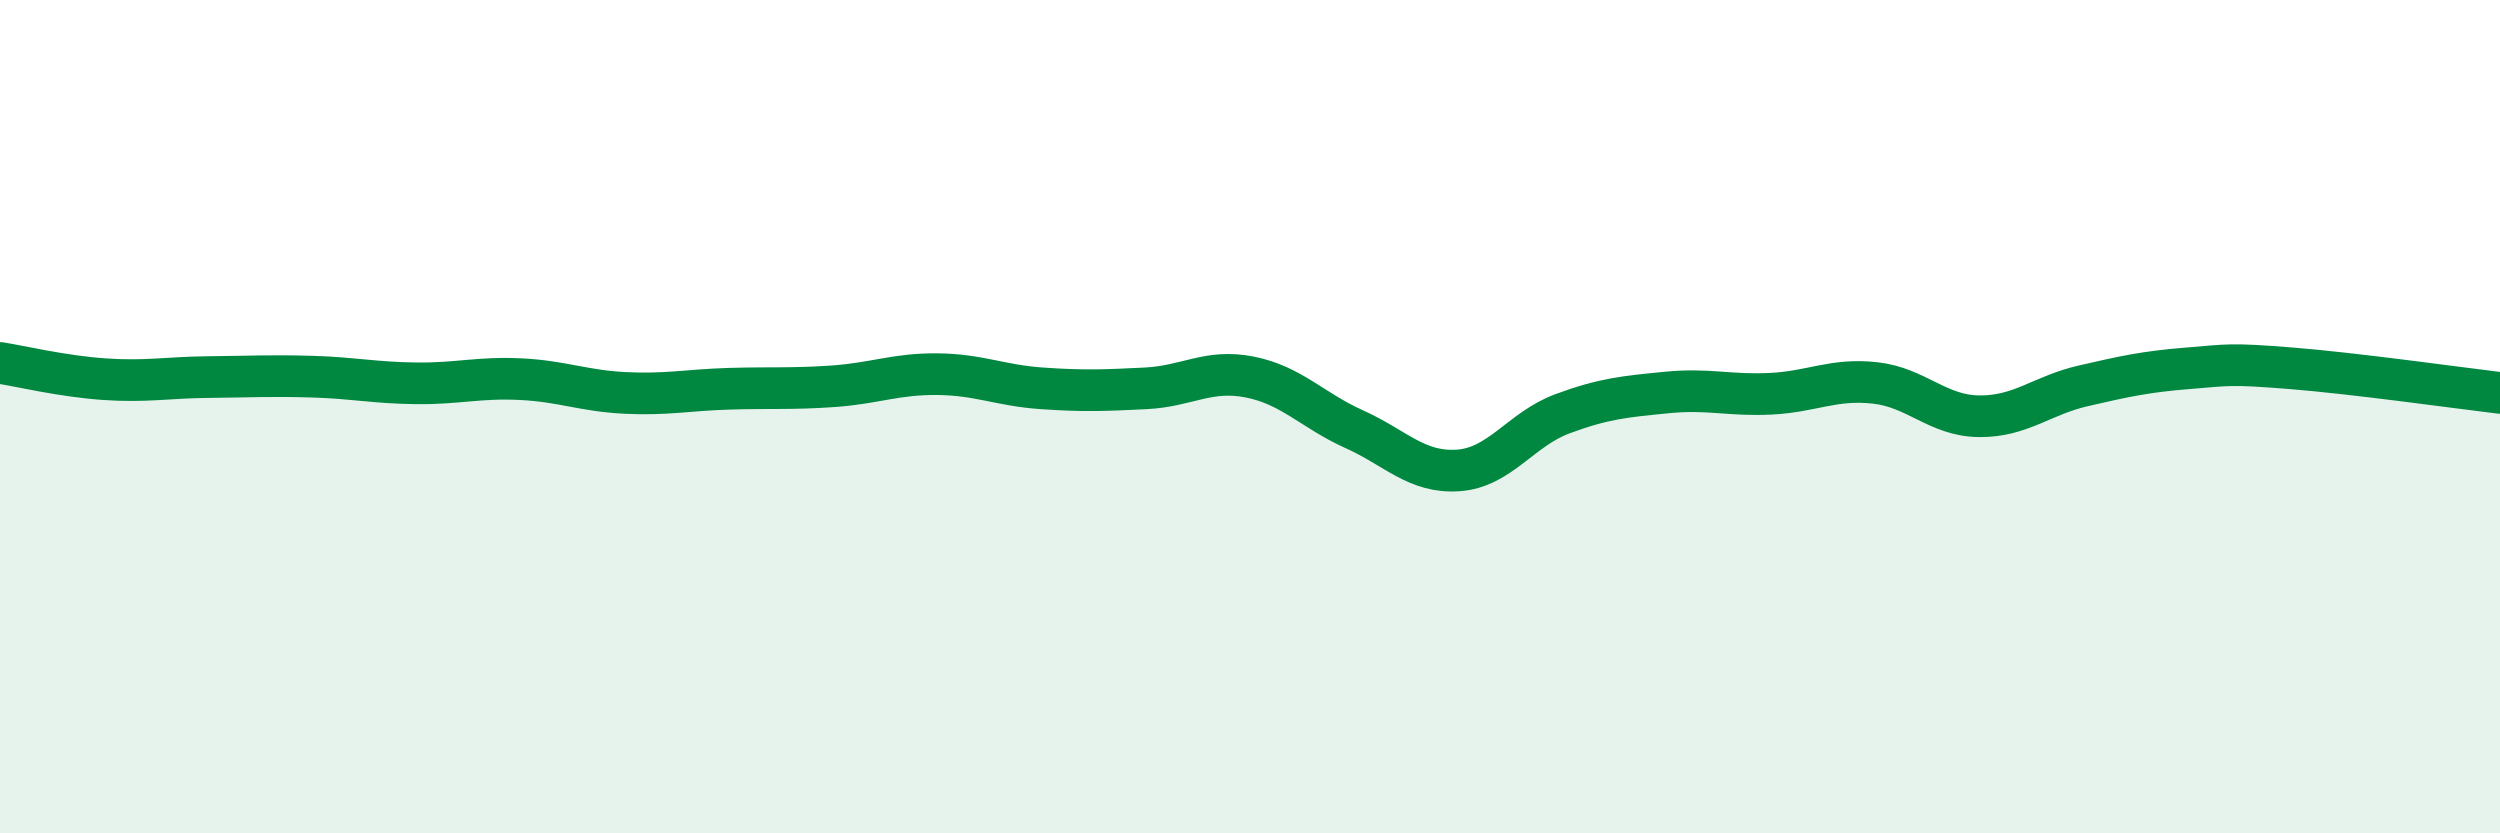 
    <svg width="60" height="20" viewBox="0 0 60 20" xmlns="http://www.w3.org/2000/svg">
      <path
        d="M 0,8.71 C 0.5,8.79 1.5,9.03 2.5,9.1 C 3.5,9.17 4,9.06 5,9.05 C 6,9.04 6.5,9.01 7.5,9.04 C 8.5,9.07 9,9.19 10,9.2 C 11,9.21 11.5,9.05 12.5,9.1 C 13.5,9.15 14,9.38 15,9.43 C 16,9.48 16.5,9.36 17.5,9.33 C 18.5,9.3 19,9.34 20,9.27 C 21,9.2 21.5,8.97 22.5,8.98 C 23.5,8.99 24,9.25 25,9.32 C 26,9.39 26.5,9.37 27.5,9.32 C 28.5,9.27 29,8.85 30,9.05 C 31,9.25 31.5,9.85 32.5,10.3 C 33.5,10.75 34,11.36 35,11.29 C 36,11.22 36.5,10.3 37.5,9.93 C 38.5,9.56 39,9.52 40,9.42 C 41,9.32 41.5,9.5 42.5,9.45 C 43.5,9.4 44,9.08 45,9.19 C 46,9.3 46.5,9.98 47.5,9.99 C 48.5,10 49,9.49 50,9.26 C 51,9.03 51.5,8.92 52.5,8.84 C 53.5,8.76 53.5,8.72 55,8.84 C 56.5,8.96 59,9.31 60,9.43L60 20L0 20Z"
        fill="#008740"
        opacity="0.1"
        stroke-linecap="round"
        stroke-linejoin="round"
      />
      <path
        d="M 0,8.71 C 0.5,8.79 1.5,9.03 2.5,9.1 C 3.5,9.17 4,9.06 5,9.05 C 6,9.04 6.5,9.01 7.5,9.04 C 8.5,9.07 9,9.19 10,9.2 C 11,9.21 11.5,9.05 12.5,9.1 C 13.5,9.15 14,9.38 15,9.43 C 16,9.48 16.5,9.36 17.5,9.33 C 18.5,9.3 19,9.34 20,9.27 C 21,9.2 21.5,8.97 22.5,8.98 C 23.5,8.99 24,9.25 25,9.32 C 26,9.39 26.5,9.37 27.5,9.32 C 28.5,9.27 29,8.85 30,9.05 C 31,9.25 31.5,9.85 32.5,10.3 C 33.5,10.75 34,11.36 35,11.29 C 36,11.22 36.5,10.3 37.5,9.93 C 38.5,9.56 39,9.52 40,9.42 C 41,9.32 41.5,9.5 42.5,9.45 C 43.5,9.4 44,9.08 45,9.19 C 46,9.3 46.5,9.98 47.5,9.99 C 48.5,10 49,9.49 50,9.26 C 51,9.03 51.5,8.92 52.5,8.84 C 53.5,8.76 53.5,8.72 55,8.84 C 56.5,8.96 59,9.31 60,9.43"
        stroke="#008740"
        stroke-width="1"
        fill="none"
        stroke-linecap="round"
        stroke-linejoin="round"
      />
    </svg>
  
